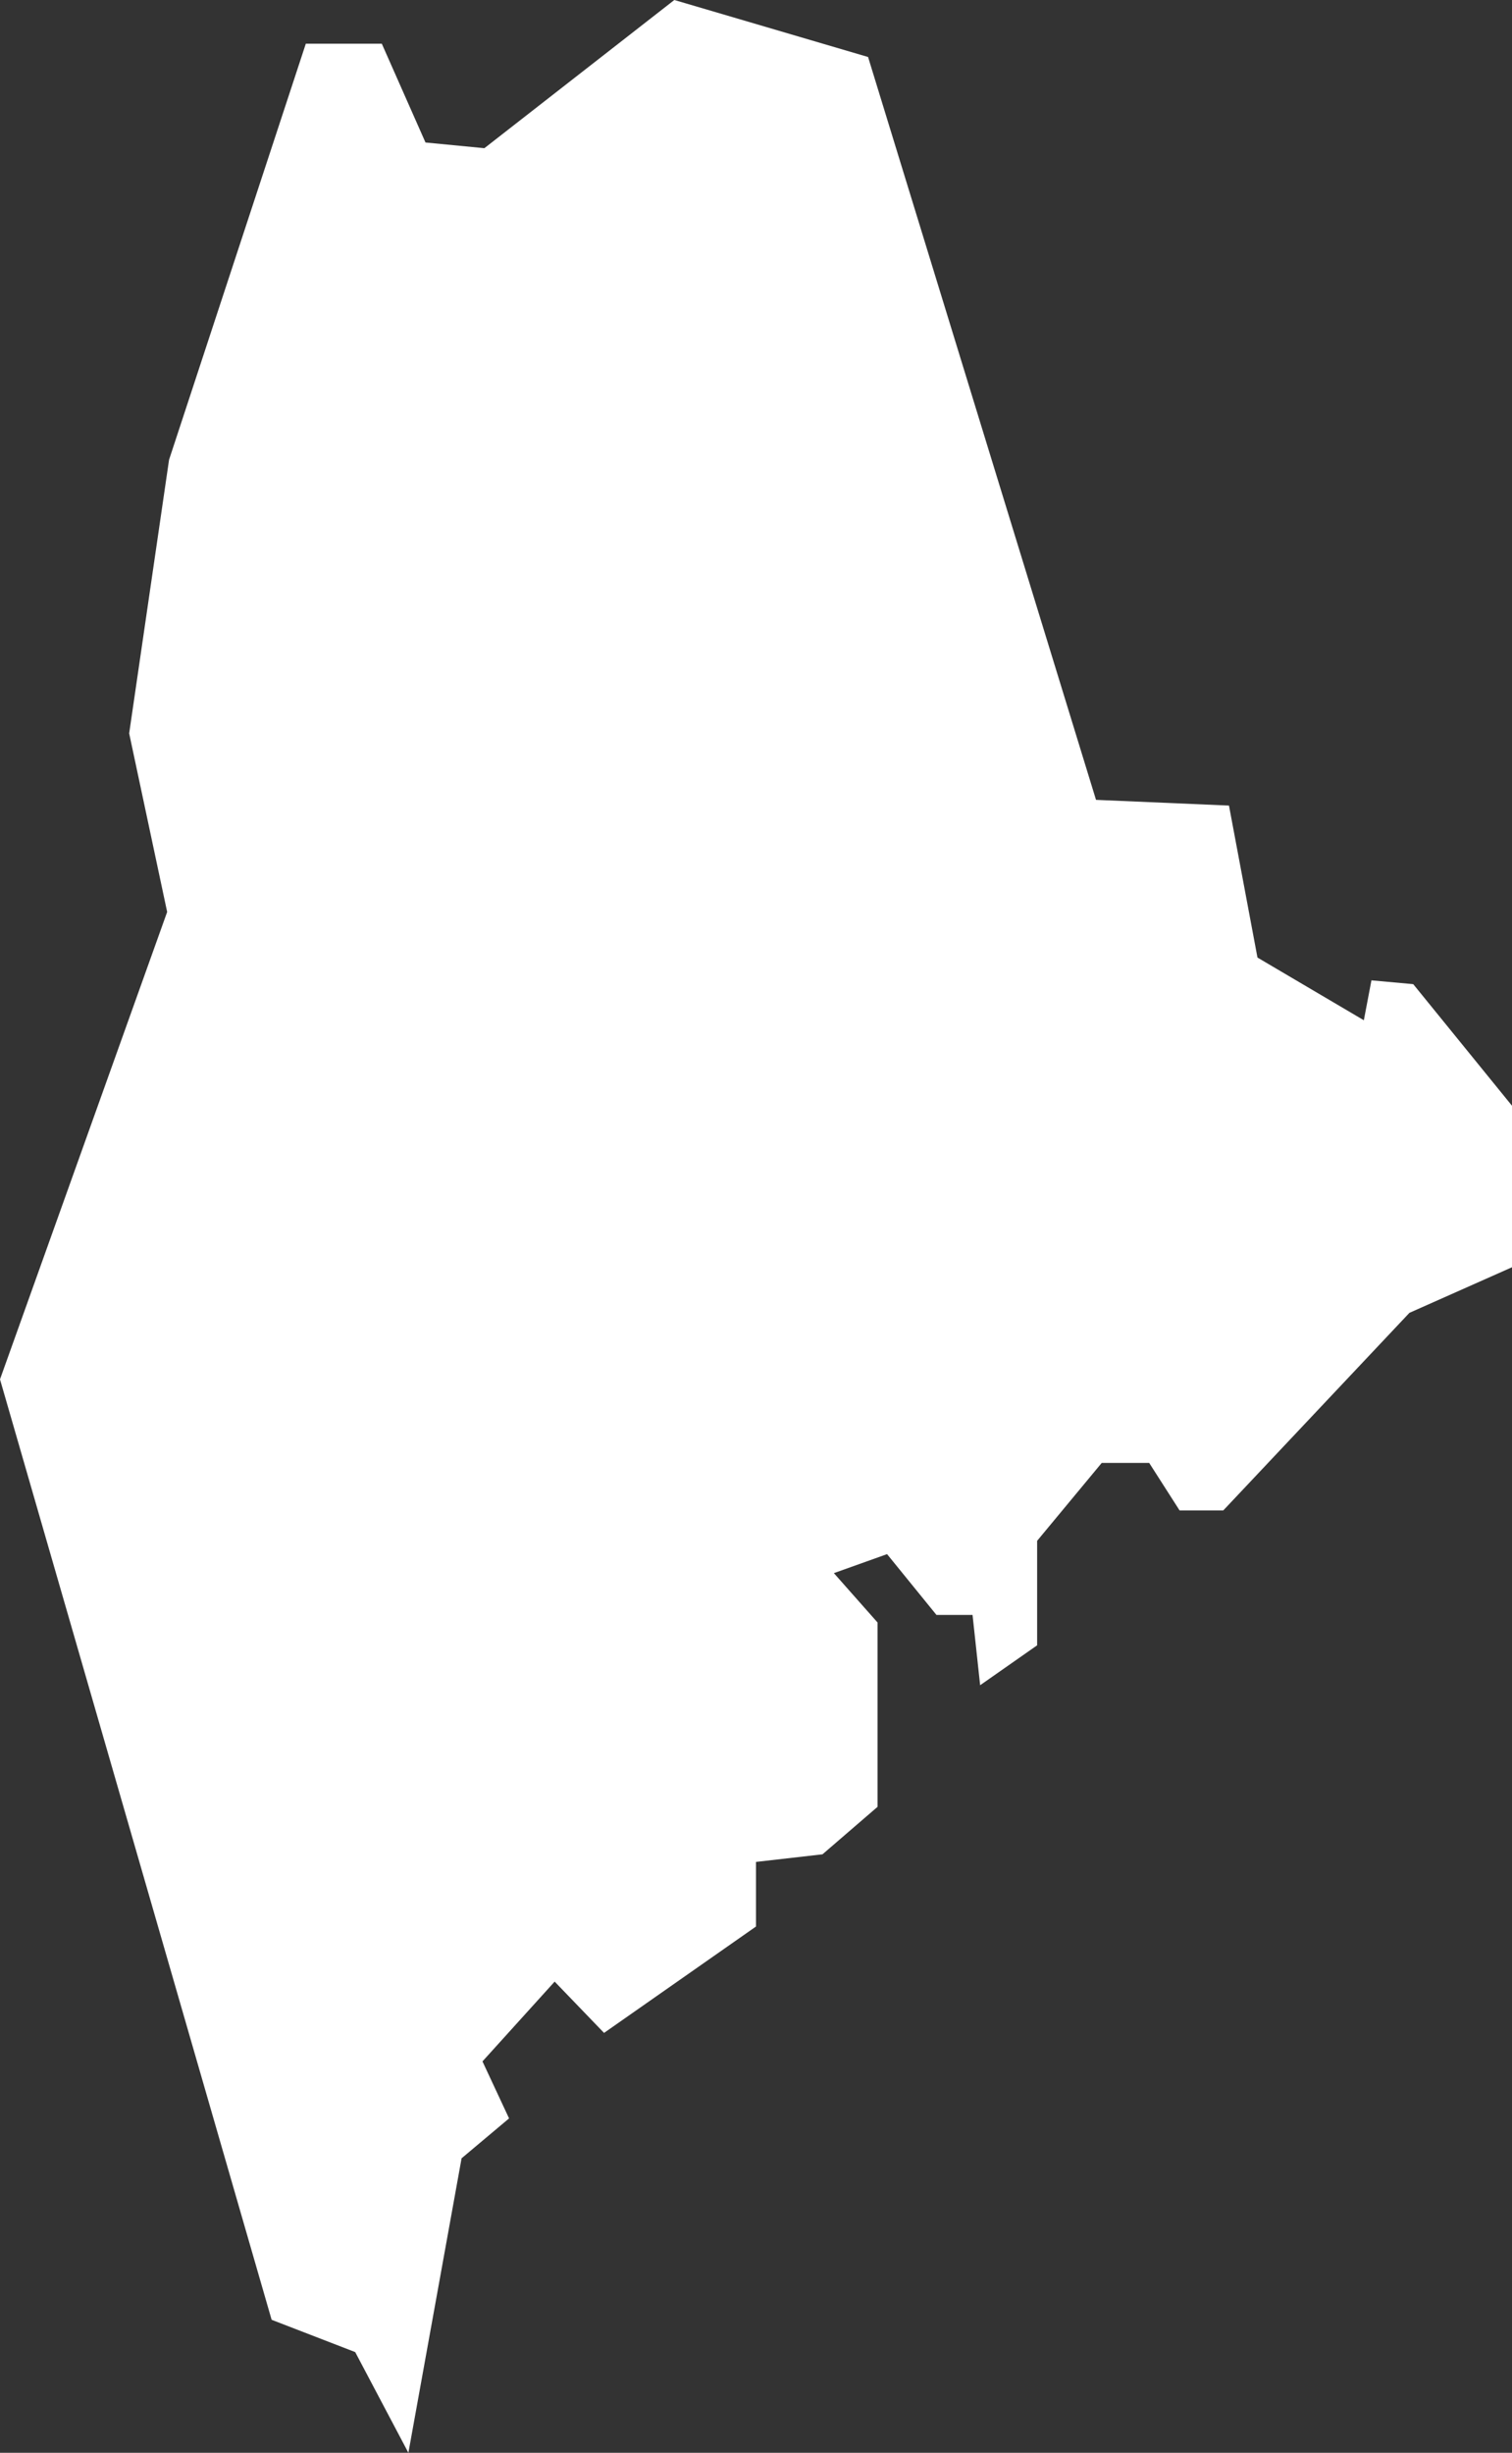 <svg xmlns="http://www.w3.org/2000/svg" viewBox="0 0 79.6 129.1"><rect x="0" y="0" width="79.6" height="129.1" fill="#333333" stroke="none"/><defs><style>.cls-1{fill:#fff;}</style></defs><g id="Layer_2" data-name="Layer 2"><g id="Layer_1-2" data-name="Layer 1"><polygon id="ME" class="cls-1" points="79.6 66.7 79.6 58.2 74.4 51.8 72.2 51.6 71.8 53.7 66.2 50.4 64.7 42.4 57.7 42.1 45.7 3 35.5 0 25.5 7.8 22.4 7.5 20.1 2.3 16.1 2.3 8.9 24.2 6.8 38.6 8.8 48 0 72.6 14.3 122.1 18.7 123.8 21.5 129.1 24.3 113.6 26.8 111.5 25.4 108.5 29.2 104.3 31.8 107 39.8 101.4 39.8 98 43.3 97.6 46.2 95.1 46.2 85.4 43.9 82.8 46.7 81.8 49.3 85 51.2 85 51.6 88.7 54.6 86.6 54.6 81.1 58 77 60.5 77 62.1 79.5 64.4 79.5 74.2 69.1 79.6 66.7"/></g></g></svg>